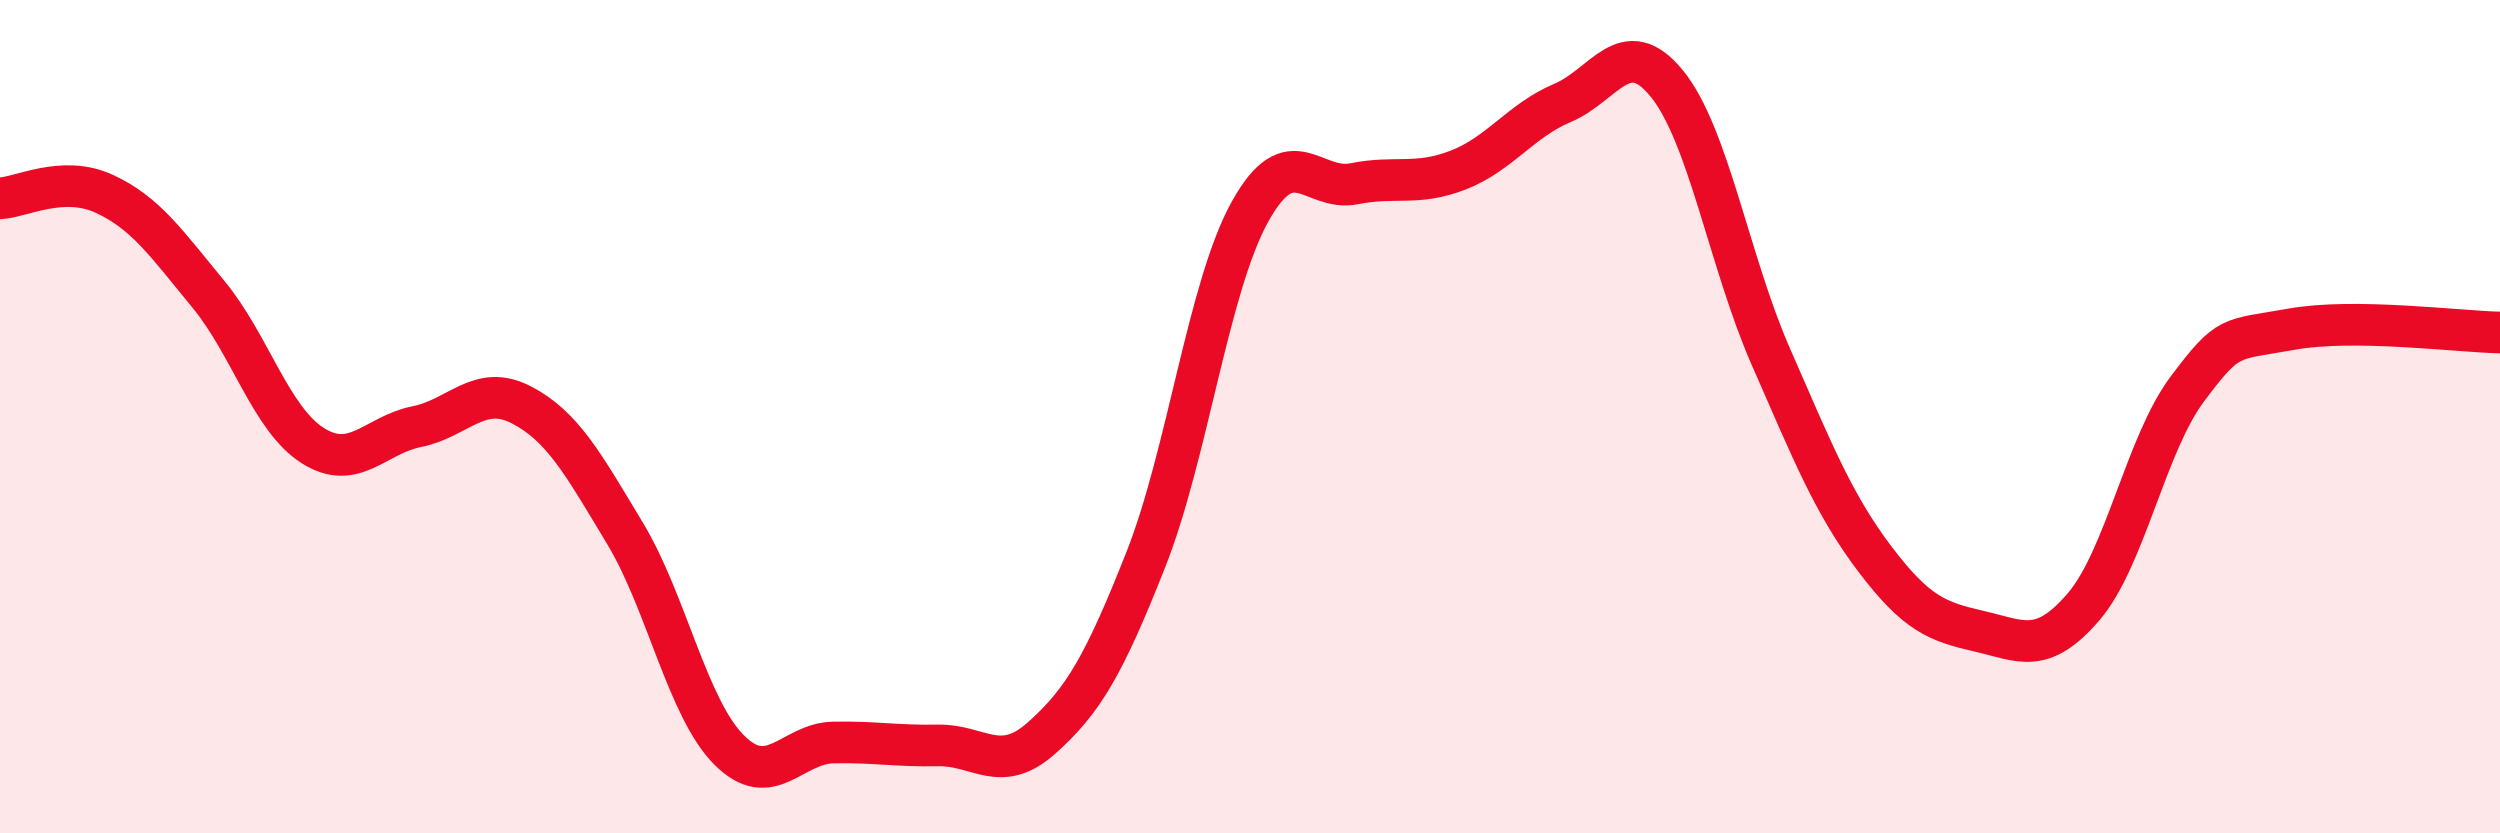 
    <svg width="60" height="20" viewBox="0 0 60 20" xmlns="http://www.w3.org/2000/svg">
      <path
        d="M 0,4.76 C 0.5,4.74 1.5,4.19 2.5,4.65 C 3.5,5.11 4,5.85 5,7.06 C 6,8.27 6.5,10.05 7.5,10.69 C 8.5,11.33 9,10.44 10,10.24 C 11,10.04 11.5,9.2 12.5,9.71 C 13.5,10.22 14,11.14 15,12.8 C 16,14.46 16.5,17 17.5,18 C 18.5,19 19,17.84 20,17.82 C 21,17.8 21.5,17.91 22.5,17.89 C 23.5,17.87 24,18.6 25,17.71 C 26,16.82 26.5,15.96 27.5,13.43 C 28.5,10.9 29,6.88 30,5.08 C 31,3.28 31.5,4.61 32.5,4.41 C 33.5,4.21 34,4.47 35,4.08 C 36,3.69 36.5,2.89 37.5,2.47 C 38.5,2.05 39,0.78 40,2 C 41,3.22 41.5,6.28 42.5,8.56 C 43.5,10.84 44,12.1 45,13.42 C 46,14.74 46.5,14.92 47.5,15.15 C 48.5,15.38 49,15.73 50,14.57 C 51,13.41 51.5,10.66 52.5,9.33 C 53.5,8 53.5,8.17 55,7.9 C 56.5,7.63 59,7.96 60,7.98L60 20L0 20Z"
        fill="#EB0A25"
        opacity="0.1"
        stroke-linecap="round"
        stroke-linejoin="round"
      />
      <path
        d="M 0,4.76 C 0.5,4.74 1.5,4.19 2.5,4.65 C 3.5,5.11 4,5.85 5,7.06 C 6,8.27 6.5,10.05 7.5,10.69 C 8.5,11.33 9,10.44 10,10.24 C 11,10.04 11.5,9.2 12.5,9.71 C 13.5,10.22 14,11.14 15,12.8 C 16,14.46 16.5,17 17.5,18 C 18.5,19 19,17.84 20,17.82 C 21,17.8 21.5,17.91 22.5,17.89 C 23.5,17.87 24,18.6 25,17.71 C 26,16.82 26.5,15.96 27.5,13.43 C 28.5,10.9 29,6.88 30,5.08 C 31,3.28 31.5,4.61 32.5,4.41 C 33.5,4.21 34,4.47 35,4.08 C 36,3.69 36.5,2.89 37.5,2.47 C 38.5,2.05 39,0.78 40,2 C 41,3.22 41.5,6.28 42.5,8.56 C 43.5,10.84 44,12.1 45,13.42 C 46,14.74 46.5,14.92 47.5,15.15 C 48.5,15.38 49,15.73 50,14.57 C 51,13.41 51.5,10.66 52.5,9.33 C 53.5,8 53.5,8.17 55,7.9 C 56.5,7.63 59,7.96 60,7.98"
        stroke="#EB0A25"
        stroke-width="1"
        fill="none"
        stroke-linecap="round"
        stroke-linejoin="round"
      />
    </svg>
  